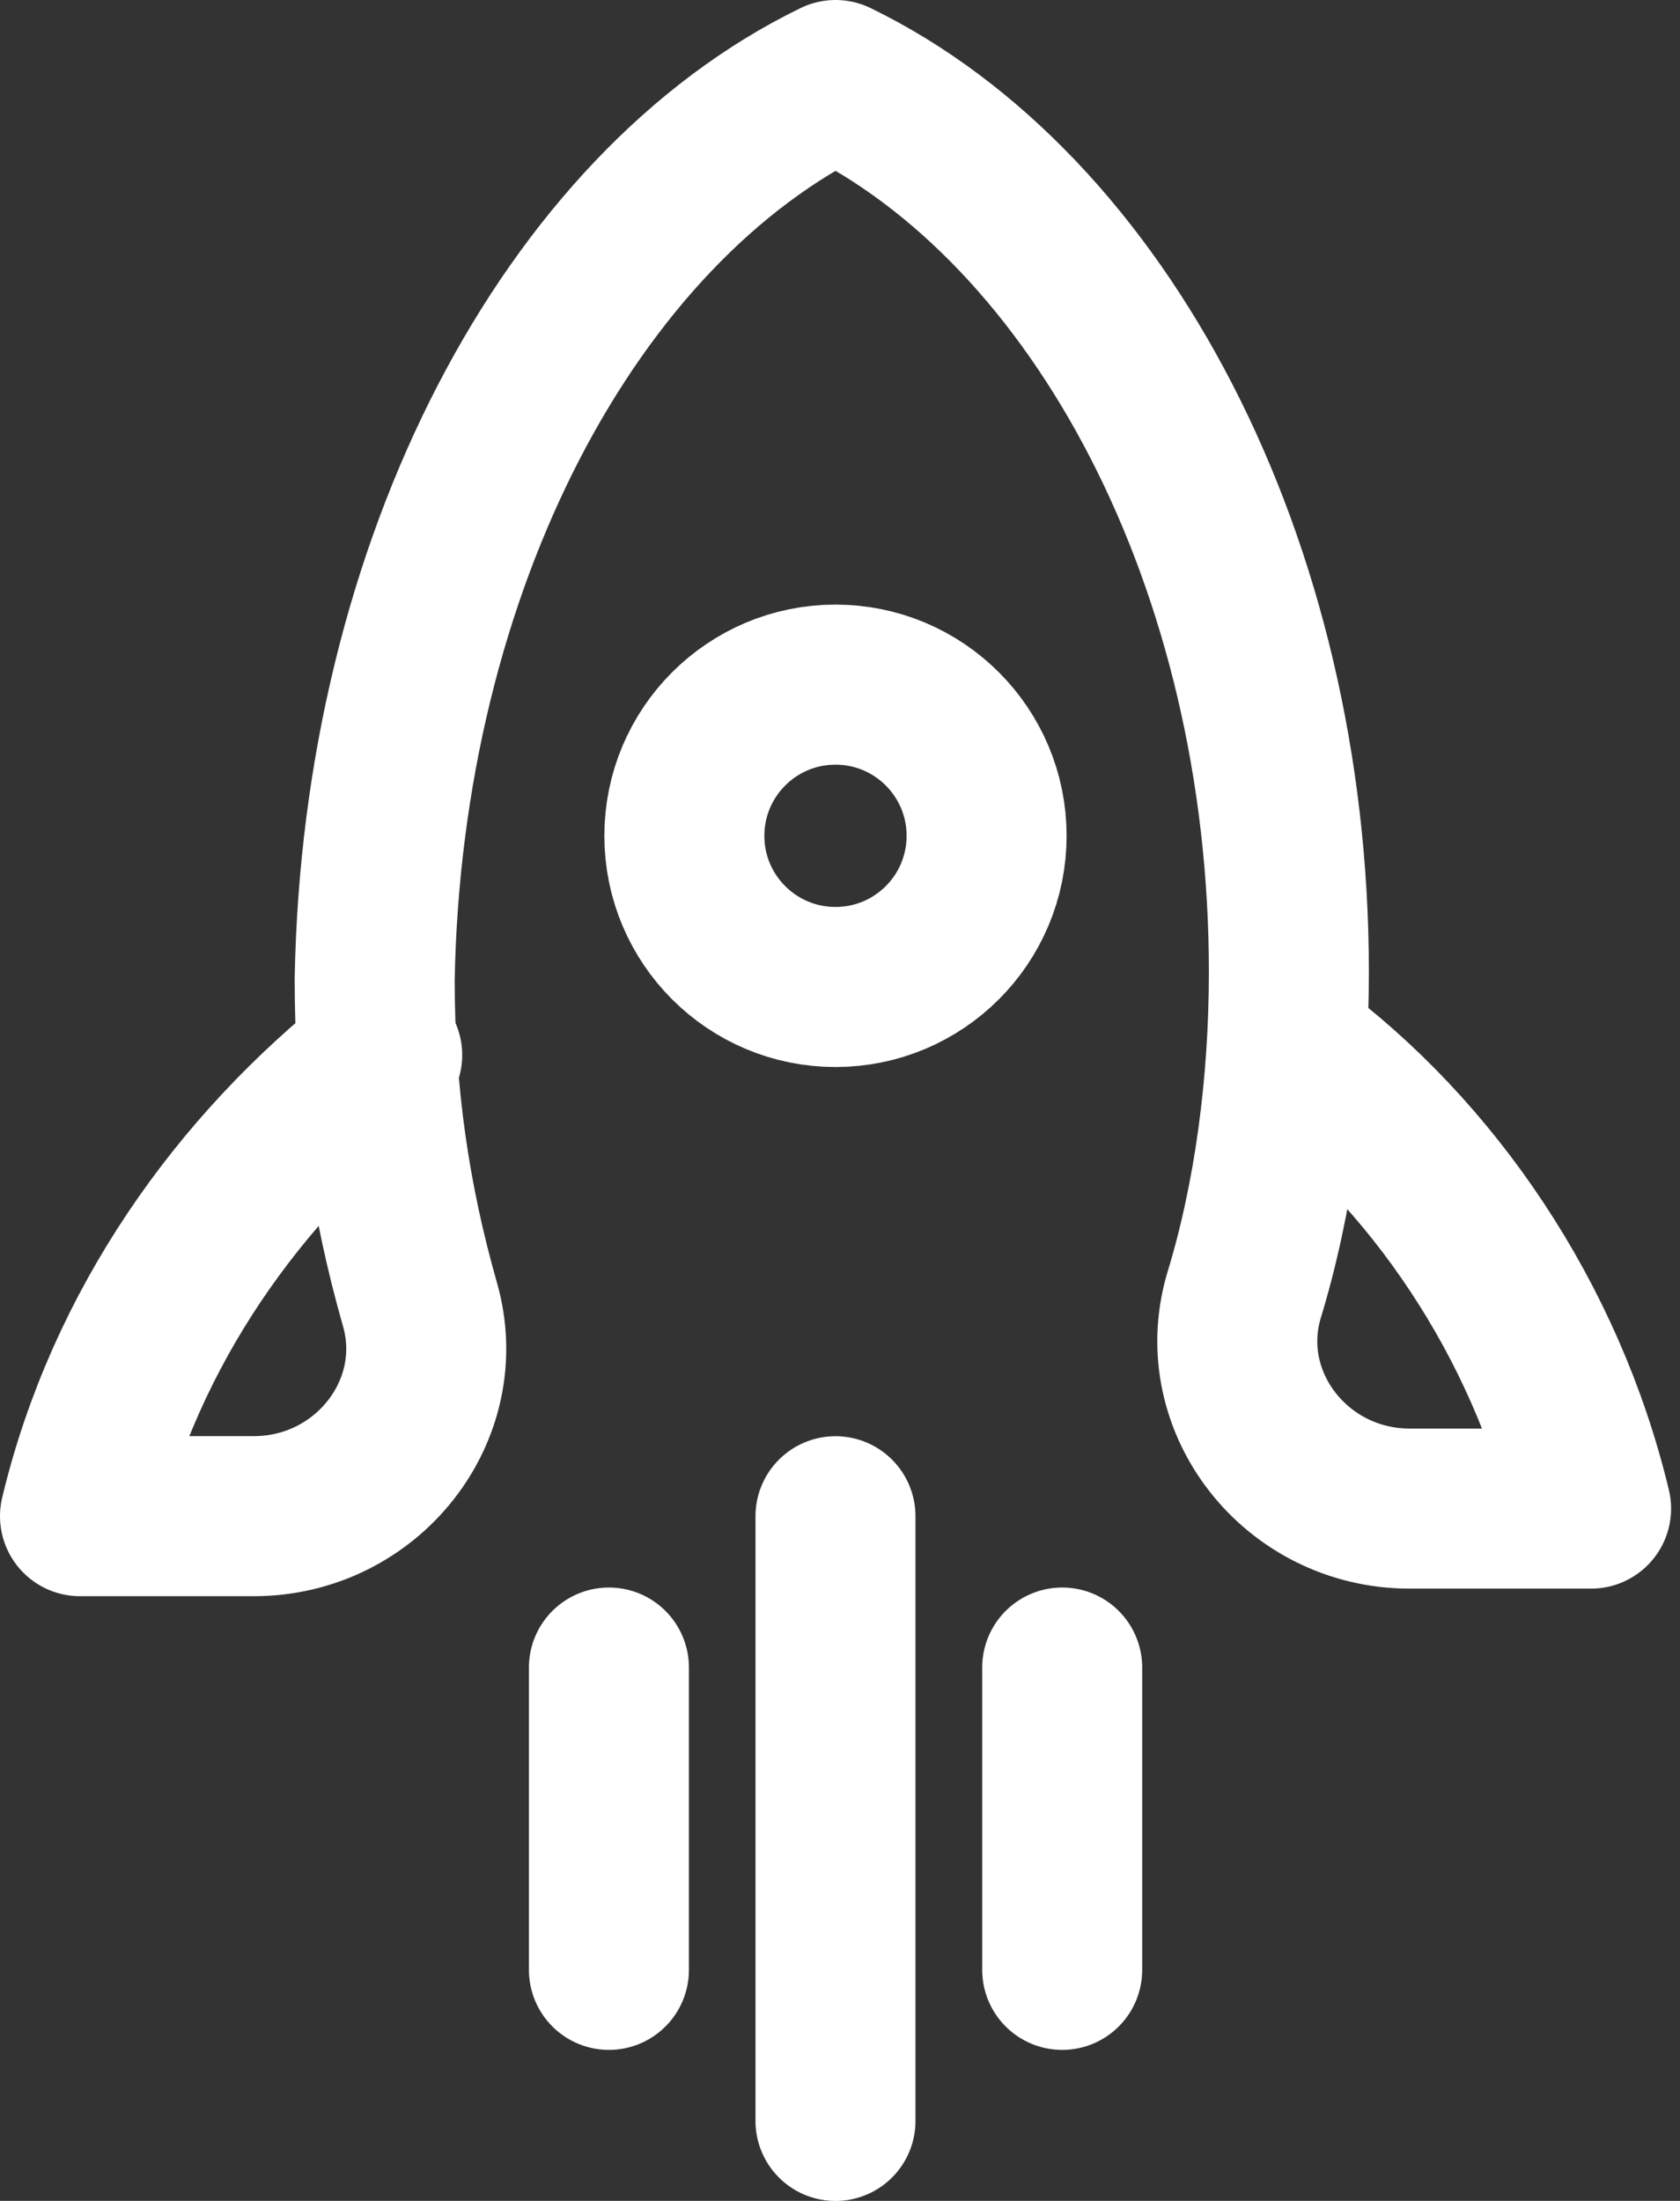 <svg width="42" height="55" viewBox="0 0 42 55" fill="none" xmlns="http://www.w3.org/2000/svg">
<rect x="0" y="0" width="42" height="55" fill="#333333" stroke="none"/>
<path d="M20.887 24.665C22.974 24.665 24.665 22.974 24.665 20.887C24.665 18.801 22.974 17.109 20.887 17.109C18.801 17.109 17.109 18.801 17.109 20.887C17.109 22.974 18.801 24.665 20.887 24.665Z" stroke="white" stroke-width="4" stroke-miterlimit="10" stroke-linecap="round" stroke-linejoin="round"/>
<path d="M9.555 26.366C5.967 29.2 3.133 33.166 2 37.889H6.344C9.178 37.889 11.255 35.244 10.5 32.6C9.744 29.955 9.367 27.311 9.367 24.477C9.555 14.089 14.278 5.211 20.889 2C27.5 5.211 32.222 14.089 32.222 24.289C32.222 27.122 31.844 29.955 31.089 32.411C30.333 35.055 32.411 37.7 35.244 37.7H39.777C38.644 32.977 35.811 28.822 32.222 26.177" stroke="white" stroke-width="4" stroke-miterlimit="10" stroke-linecap="round" stroke-linejoin="round"/>
<path d="M20.887 37.891V53.002" stroke="white" stroke-width="4" stroke-miterlimit="10" stroke-linecap="round" stroke-linejoin="round"/>
<path d="M15.223 41.672V49.227" stroke="white" stroke-width="4" stroke-miterlimit="10" stroke-linecap="round" stroke-linejoin="round"/>
<path d="M26.555 41.672V49.227" stroke="white" stroke-width="4" stroke-miterlimit="10" stroke-linecap="round" stroke-linejoin="round"/>
</svg>
